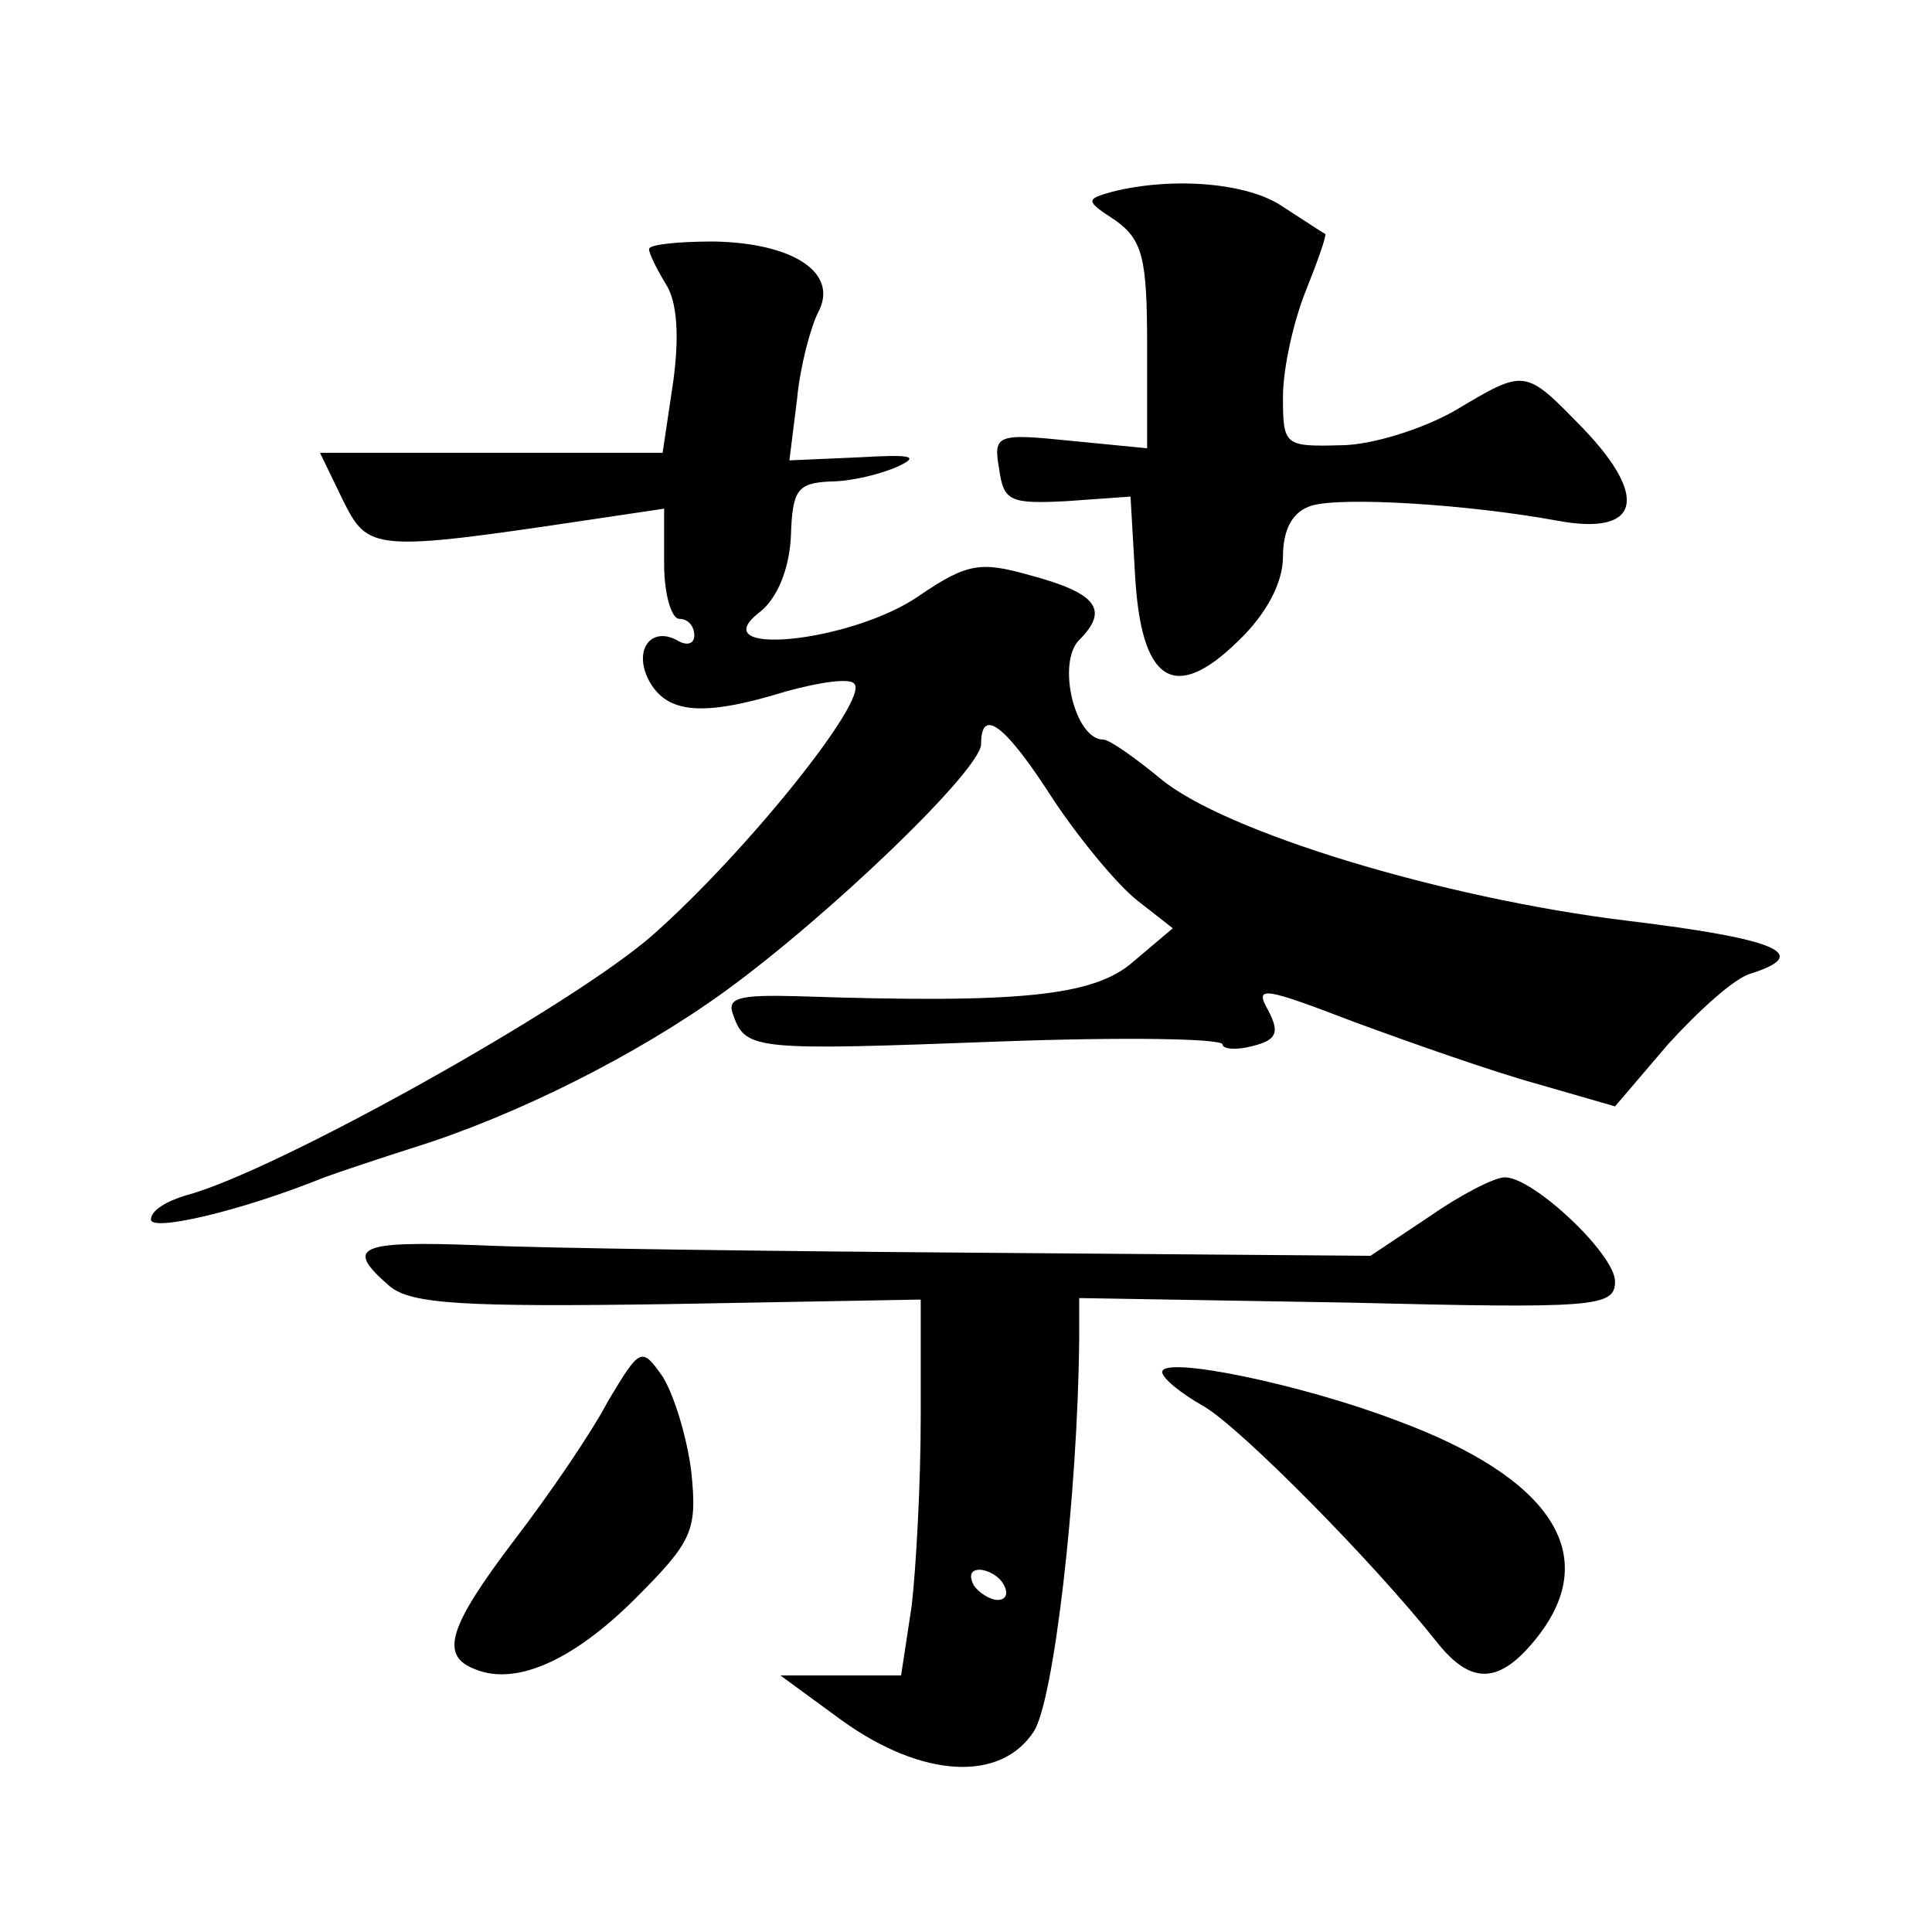<?xml version="1.0" standalone="no"?>
<!DOCTYPE svg PUBLIC "-//W3C//DTD SVG 20010904//EN"
 "http://www.w3.org/TR/2001/REC-SVG-20010904/DTD/svg10.dtd">
<svg version="1.0" xmlns="http://www.w3.org/2000/svg"
 width="128pt" height="128pt" viewBox="0 0 128 128"
 preserveAspectRatio="xMidYMid meet">
<g transform="translate(0,128) scale(0.1,-0.1)"
fill="#0" stroke="none">
<path d="M737 1153 c-18 -5 -18 -6 2 -19 18 -13 21 -25 21 -83 l0 -68 -51 5 c-49
5 -51 4 -47 -19 3 -21 7 -23 45 -21 l42 3 3 -52 c4 -71 26 -85 68 -44 19 18 30
39 30 56 0 18 6 30 19 34 20 6 103 1 163 -10 54 -10 61 15 17 61 -39 40 -38 40
-85 12 -21 -12 -55 -23 -76 -23 -37 -1 -38 0 -38 32 0 19 7 50 15 70 8 20 14 37
13 38 -2 1 -14 9 -28 18 -23 16 -73 20 -113 10z M430 1115 c0 -3 5 -13 11 -23 8
-12 9 -36 5 -65 l-7 -47 -114 0 -113 0 15 -31 c17 -34 19 -35 166 -13 l47 7 0 -37
c0 -20 5 -36 10 -36 6 0 10 -5 10 -11 0 -5 -4 -7 -10 -4 -18 11 -31 -5 -20 -26
12 -22 36 -24 91 -7 22 6 42 9 45 5 10 -10 -71 -111 -133 -166 -53 -47 -252 -158
-310 -173 -13 -4 -23 -10 -23 -16 0 -8 58 5 115 28 11 4 38 13 60 20 67 21 147
61 205 103 69 50 170 147 170 164 0 25 16 13 48 -37 18 -27 43 -57 56 -67 l23 -18
-26 -22 c-26 -23 -75 -28 -223 -23 -39 1 -47 -1 -42 -13 8 -23 16 -23 177 -17 81
3 147 2 147 -2 0 -3 9 -4 20 -1 16 4 18 9 10 24 -9 16 -3 15 57 -8 38 -14 92 -33
121 -41 l52 -15 35 41 c20 22 44 44 55 47 41 13 17 23 -82 35 -123 15 -267 59 -309
94 -17 14 -34 26 -38 26 -19 0 -31 51 -16 66 20 20 12 31 -33 43 -32 9 -41 8 -72
-13 -45 -32 -147 -42 -106 -11 11 9 19 28 20 50 1 30 4 35 26 36 14 0 34 5 45 10
15 7 8 8 -26 6 l-46 -2 5 40 c2 22 9 48 14 58 14 26 -16 46 -69 47 -24 0 -43 -2
-43 -5z M947 474 l-39 -26 -256 2 c-141 1 -292 3 -335 5 -80 3 -89 -1 -59 -27 14
-12 49 -14 185 -12 l167 3 0 -78 c0 -43 -3 -99 -6 -125 l-7 -46 -40 0 -40 0 41
-30 c53 -38 105 -41 127 -7 13 20 29 155 30 260 l0 27 178 -3 c164 -4 177 -3 177
14 0 18 -54 69 -73 69 -7 0 -30 -12 -50 -26z m-282 -244 c3 -5 2 -10 -4 -10 -5
0 -13 5 -16 10 -3 6 -2 10 4 10 5 0 13 -4 16 -10z M403 352 c-11 -21 -39 -62 -62
-92 -44 -58 -50 -77 -26 -86 27 -11 65 6 106 47 38 38 41 45 37 84 -3 24 -12 52
-19 63 -14 20 -15 19 -36 -16z M770 371 c0 -4 12 -14 28 -23 25 -15 112 -103 154
-156 23 -29 42 -28 67 4 42 54 9 105 -94 143 -63 24 -155 43 -155 32z"/>
</g>
</svg>
